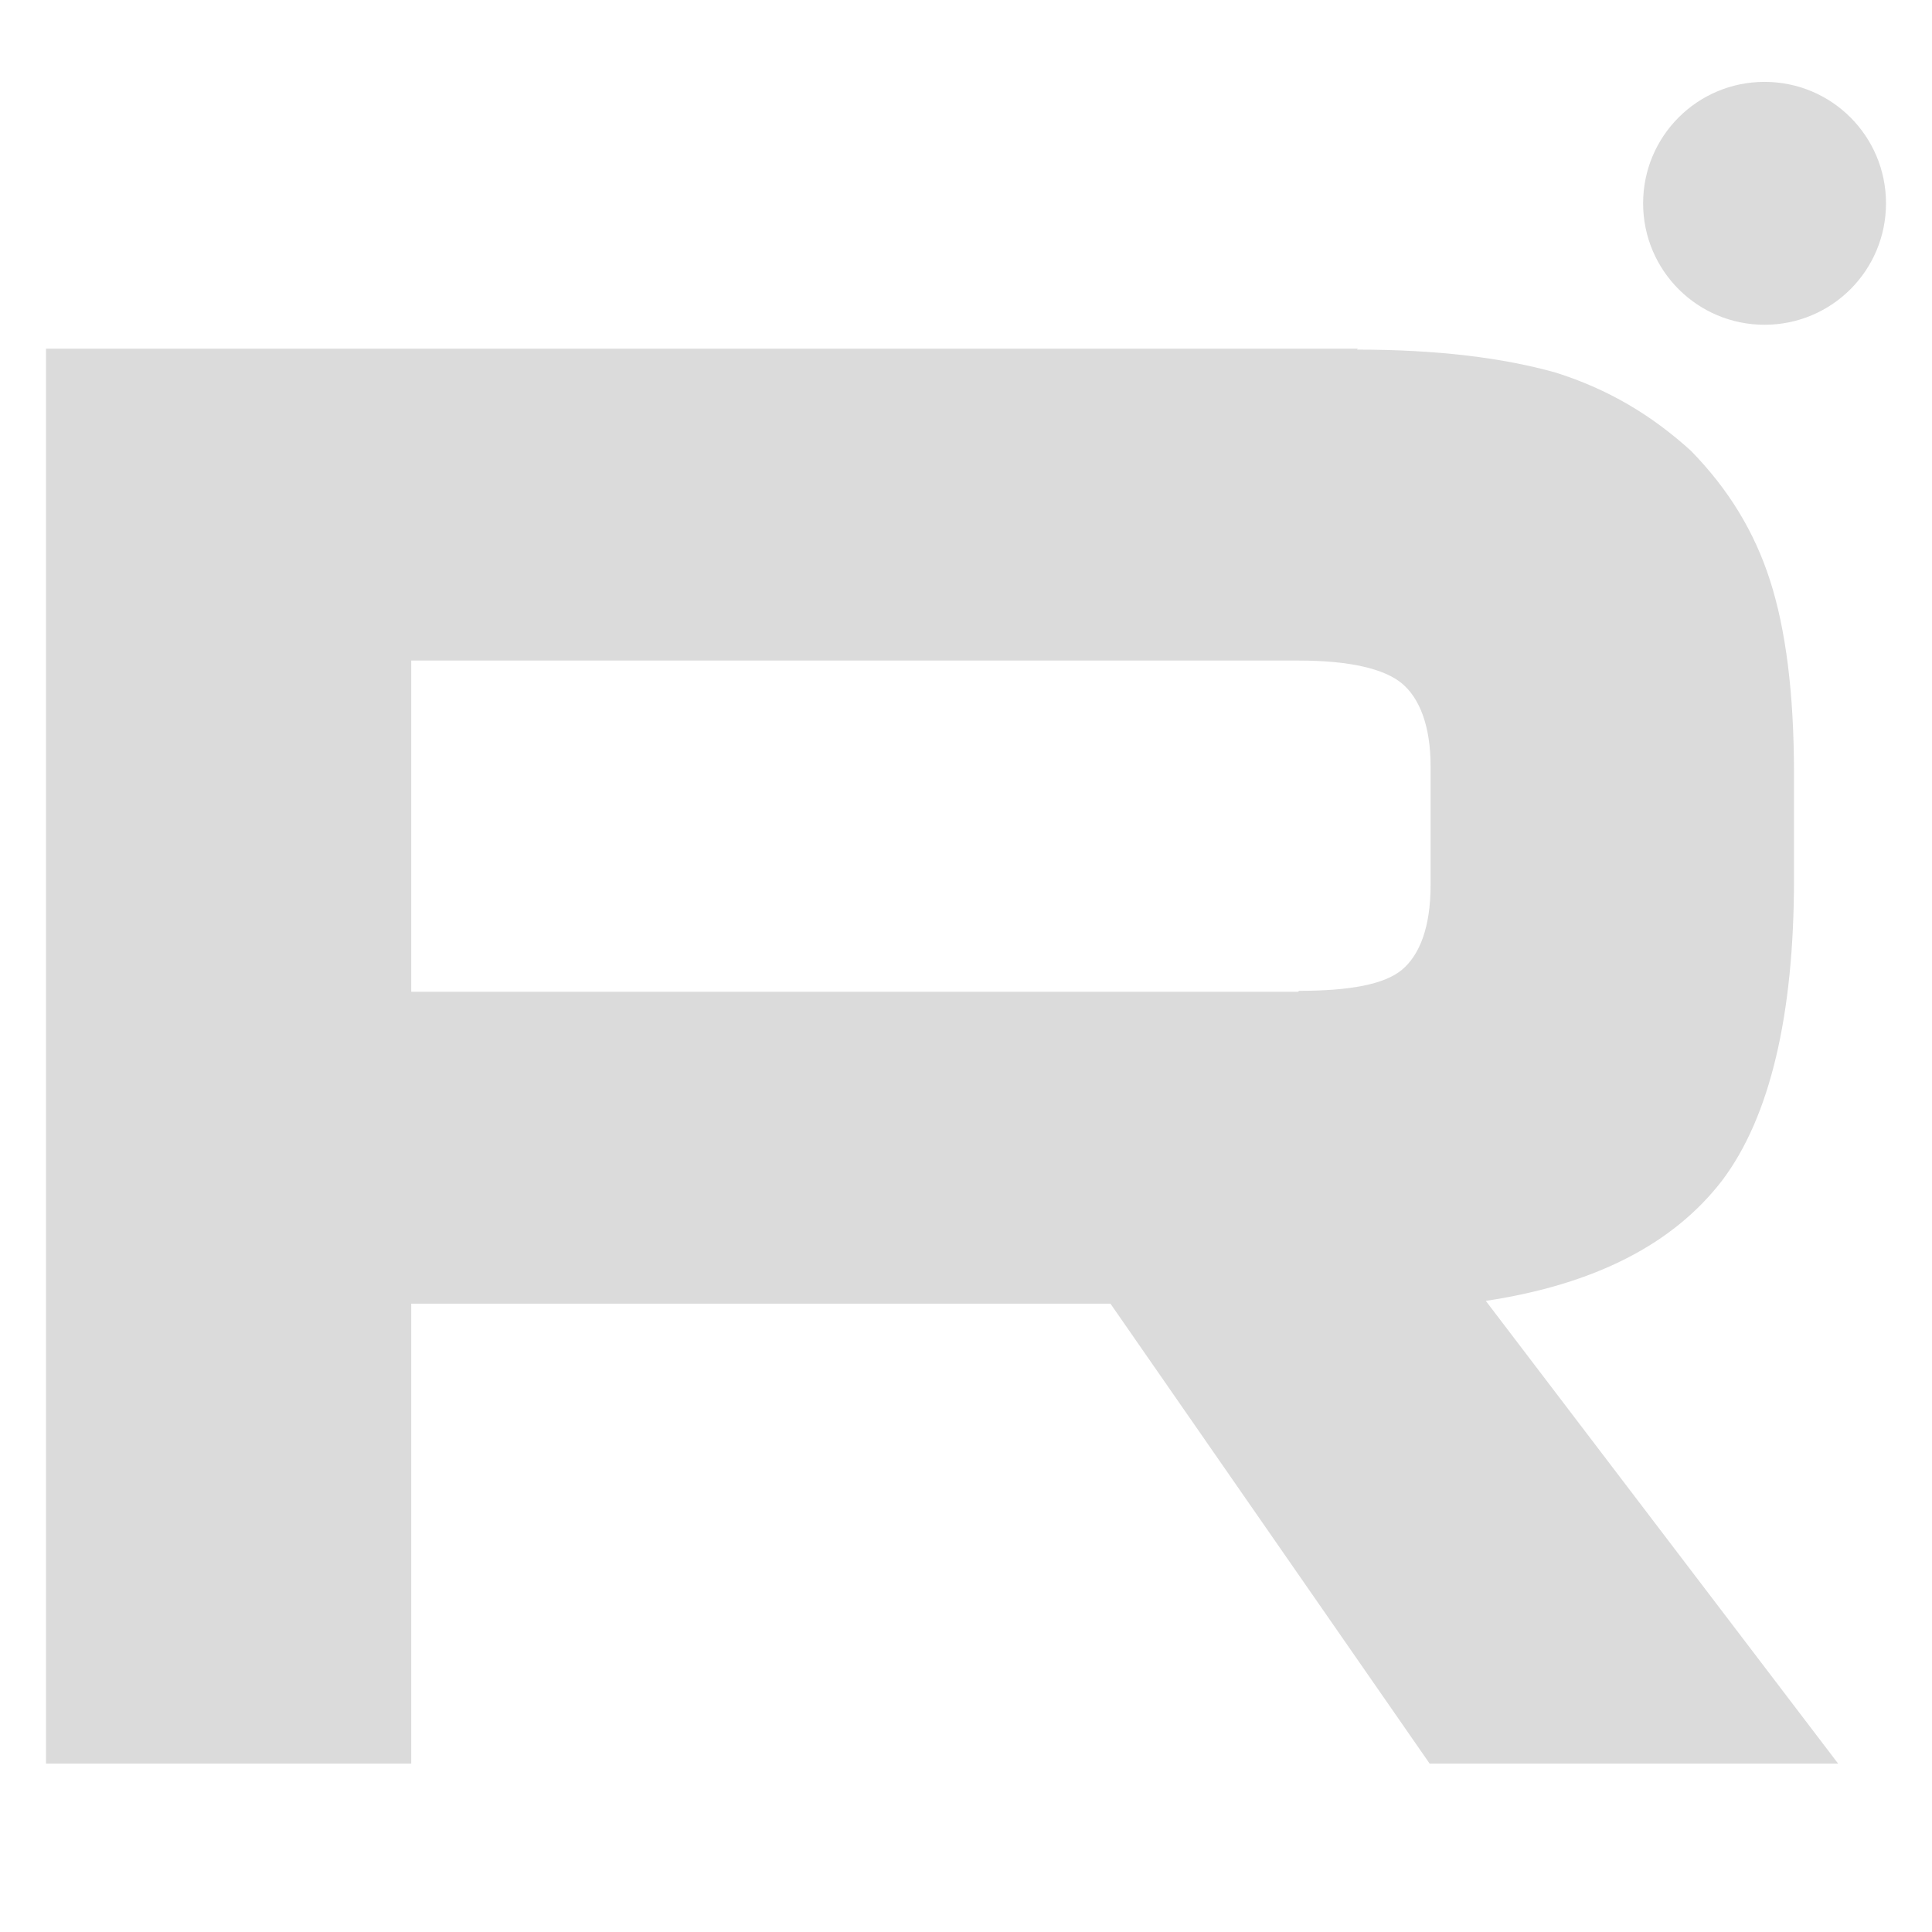 <?xml version="1.0" encoding="UTF-8"?>
<svg id="_Слой_1" data-name="Слой_1" xmlns="http://www.w3.org/2000/svg" version="1.1" xmlns:xlink="http://www.w3.org/1999/xlink" viewBox="0 0 21 21">
  <!-- Generator: Adobe Illustrator 29.5.0, SVG Export Plug-In . SVG Version: 2.1.0 Build 137)  -->
  <defs>
    <style>
      .st0 {
        fill: none;
      }

      .st1 {
        fill: #dbdbdb;
      }

      .st2 {
        clip-path: url(#clippath);
      }
    </style>
    <clipPath id="clippath">
      <rect class="st0" y="0" width="21" height="21"/>
    </clipPath>
  </defs>
  <g class="st2">
    <g>
      <path class="st1" d="M-59.35,87.04h-17.59v18.98h4.9v-6.17h9.38l4.28,6.17h5.48l-4.72-6.2c1.47-.23,2.52-.77,3.17-1.62.64-.85.97-2.22.97-4.04v-1.42c0-1.08-.12-1.93-.32-2.59s-.56-1.22-1.06-1.74c-.53-.48-1.11-.83-1.82-1.05-.7-.2-1.58-.31-2.67-.31h0ZM-60.15,95.66h-11.9v-4.44h11.9c.67,0,1.14.11,1.38.31.23.2.38.57.38,1.11v1.59c0,.57-.15.94-.38,1.14s-.7.28-1.38.28h0Z"/>
      <path class="st1" d="M-53.89,86.71c.9,0,1.62-.73,1.62-1.62s-.73-1.62-1.62-1.62-1.62.73-1.62,1.62.73,1.62,1.62,1.62Z"/>
      <path class="st1" d="M14.76,3.79H.5v15.38h3.97v-5h7.6l3.47,5h4.44l-3.83-5.03c1.19-.18,2.04-.62,2.57-1.31.52-.69.78-1.8.78-3.27v-1.15c0-.88-.09-1.57-.26-2.1s-.45-.99-.86-1.41c-.43-.39-.9-.67-1.47-.85-.57-.16-1.28-.25-2.16-.25h0ZM14.11,10.78H4.47v-3.6h9.65c.55,0,.93.09,1.12.25.19.16.31.46.31.9v1.29c0,.46-.12.76-.31.92s-.57.23-1.12.23h0Z"/>
      <path class="st1" d="M19.18,3.53c.73,0,1.32-.59,1.32-1.32s-.59-1.32-1.32-1.32-1.32.59-1.32,1.32.59,1.32,1.32,1.32Z"/>
    </g>
  </g>
</svg>